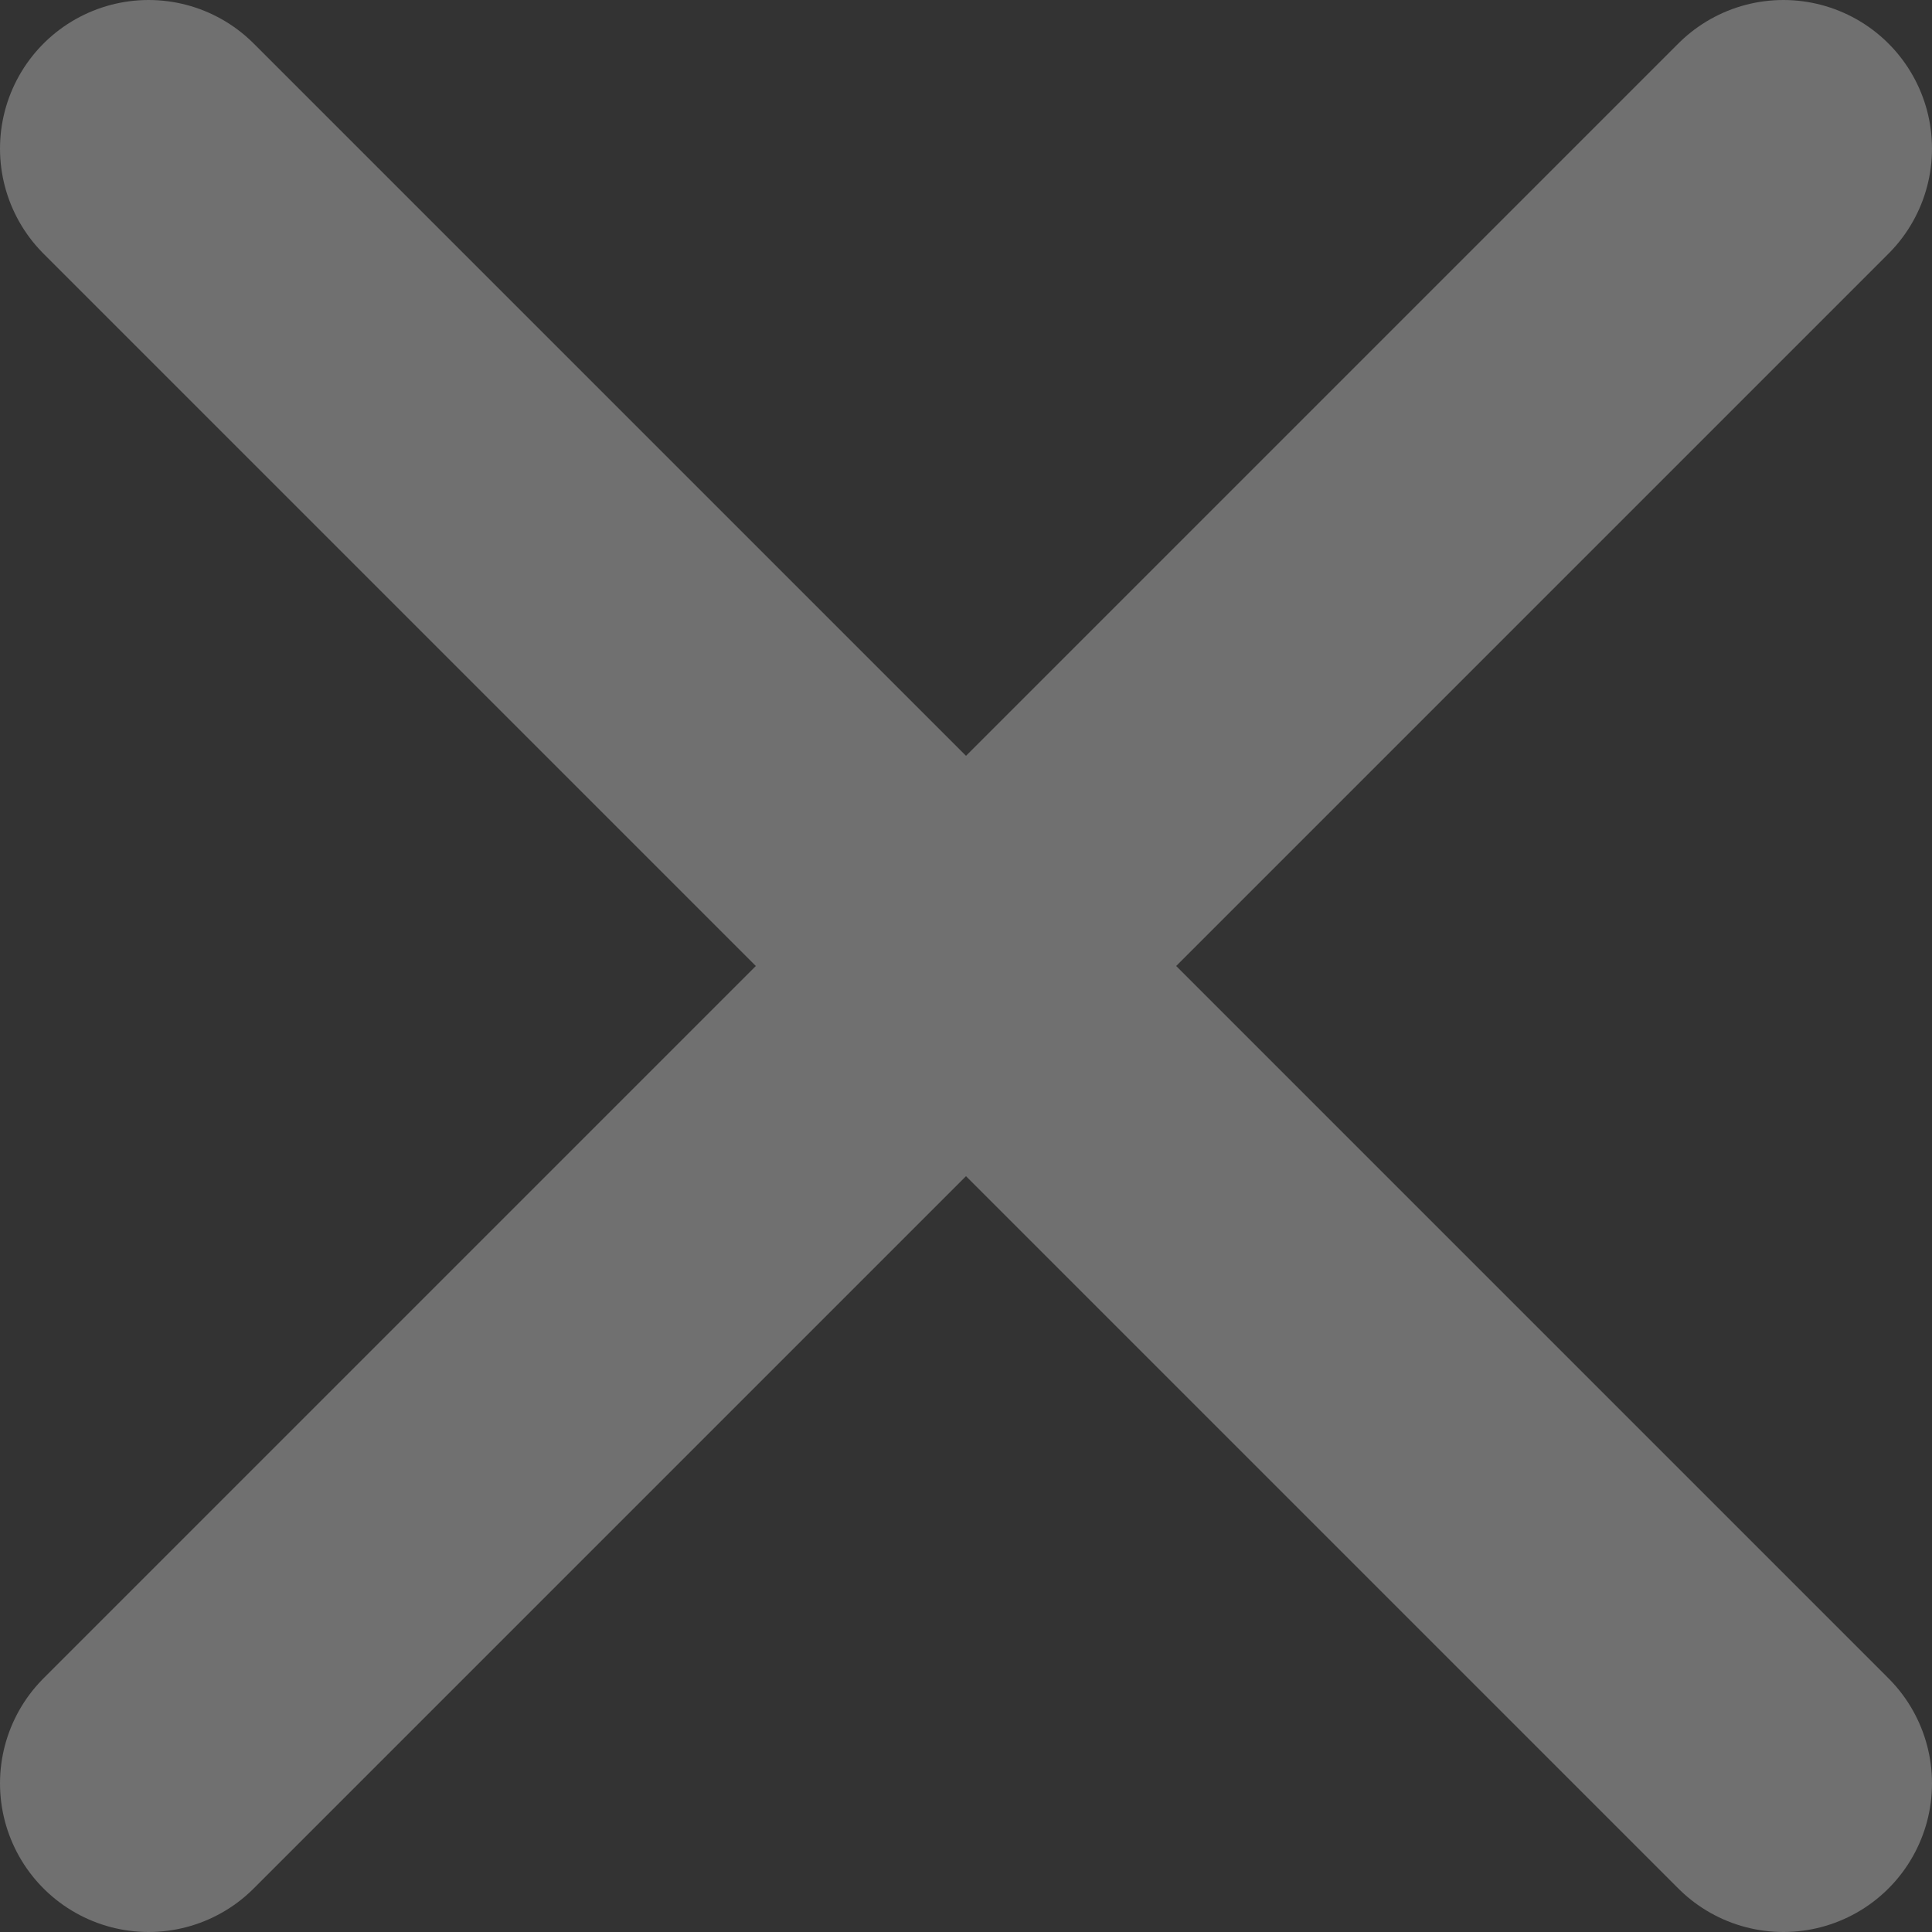 <svg width="13" height="13" viewBox="0 0 13 13" fill="none" xmlns="http://www.w3.org/2000/svg">
<rect x="0" y="0" width="13" height="13" fill="#333333" stroke="none"/>
<g id="Group 1" opacity="0.3">
<path id="Vector 1" d="M1 1L12 12" stroke="white" stroke-width="2" stroke-linecap="round"/>
<path id="Vector 2" d="M1 12L12 1" stroke="white" stroke-width="2" stroke-linecap="round"/>
</g>
</svg>
